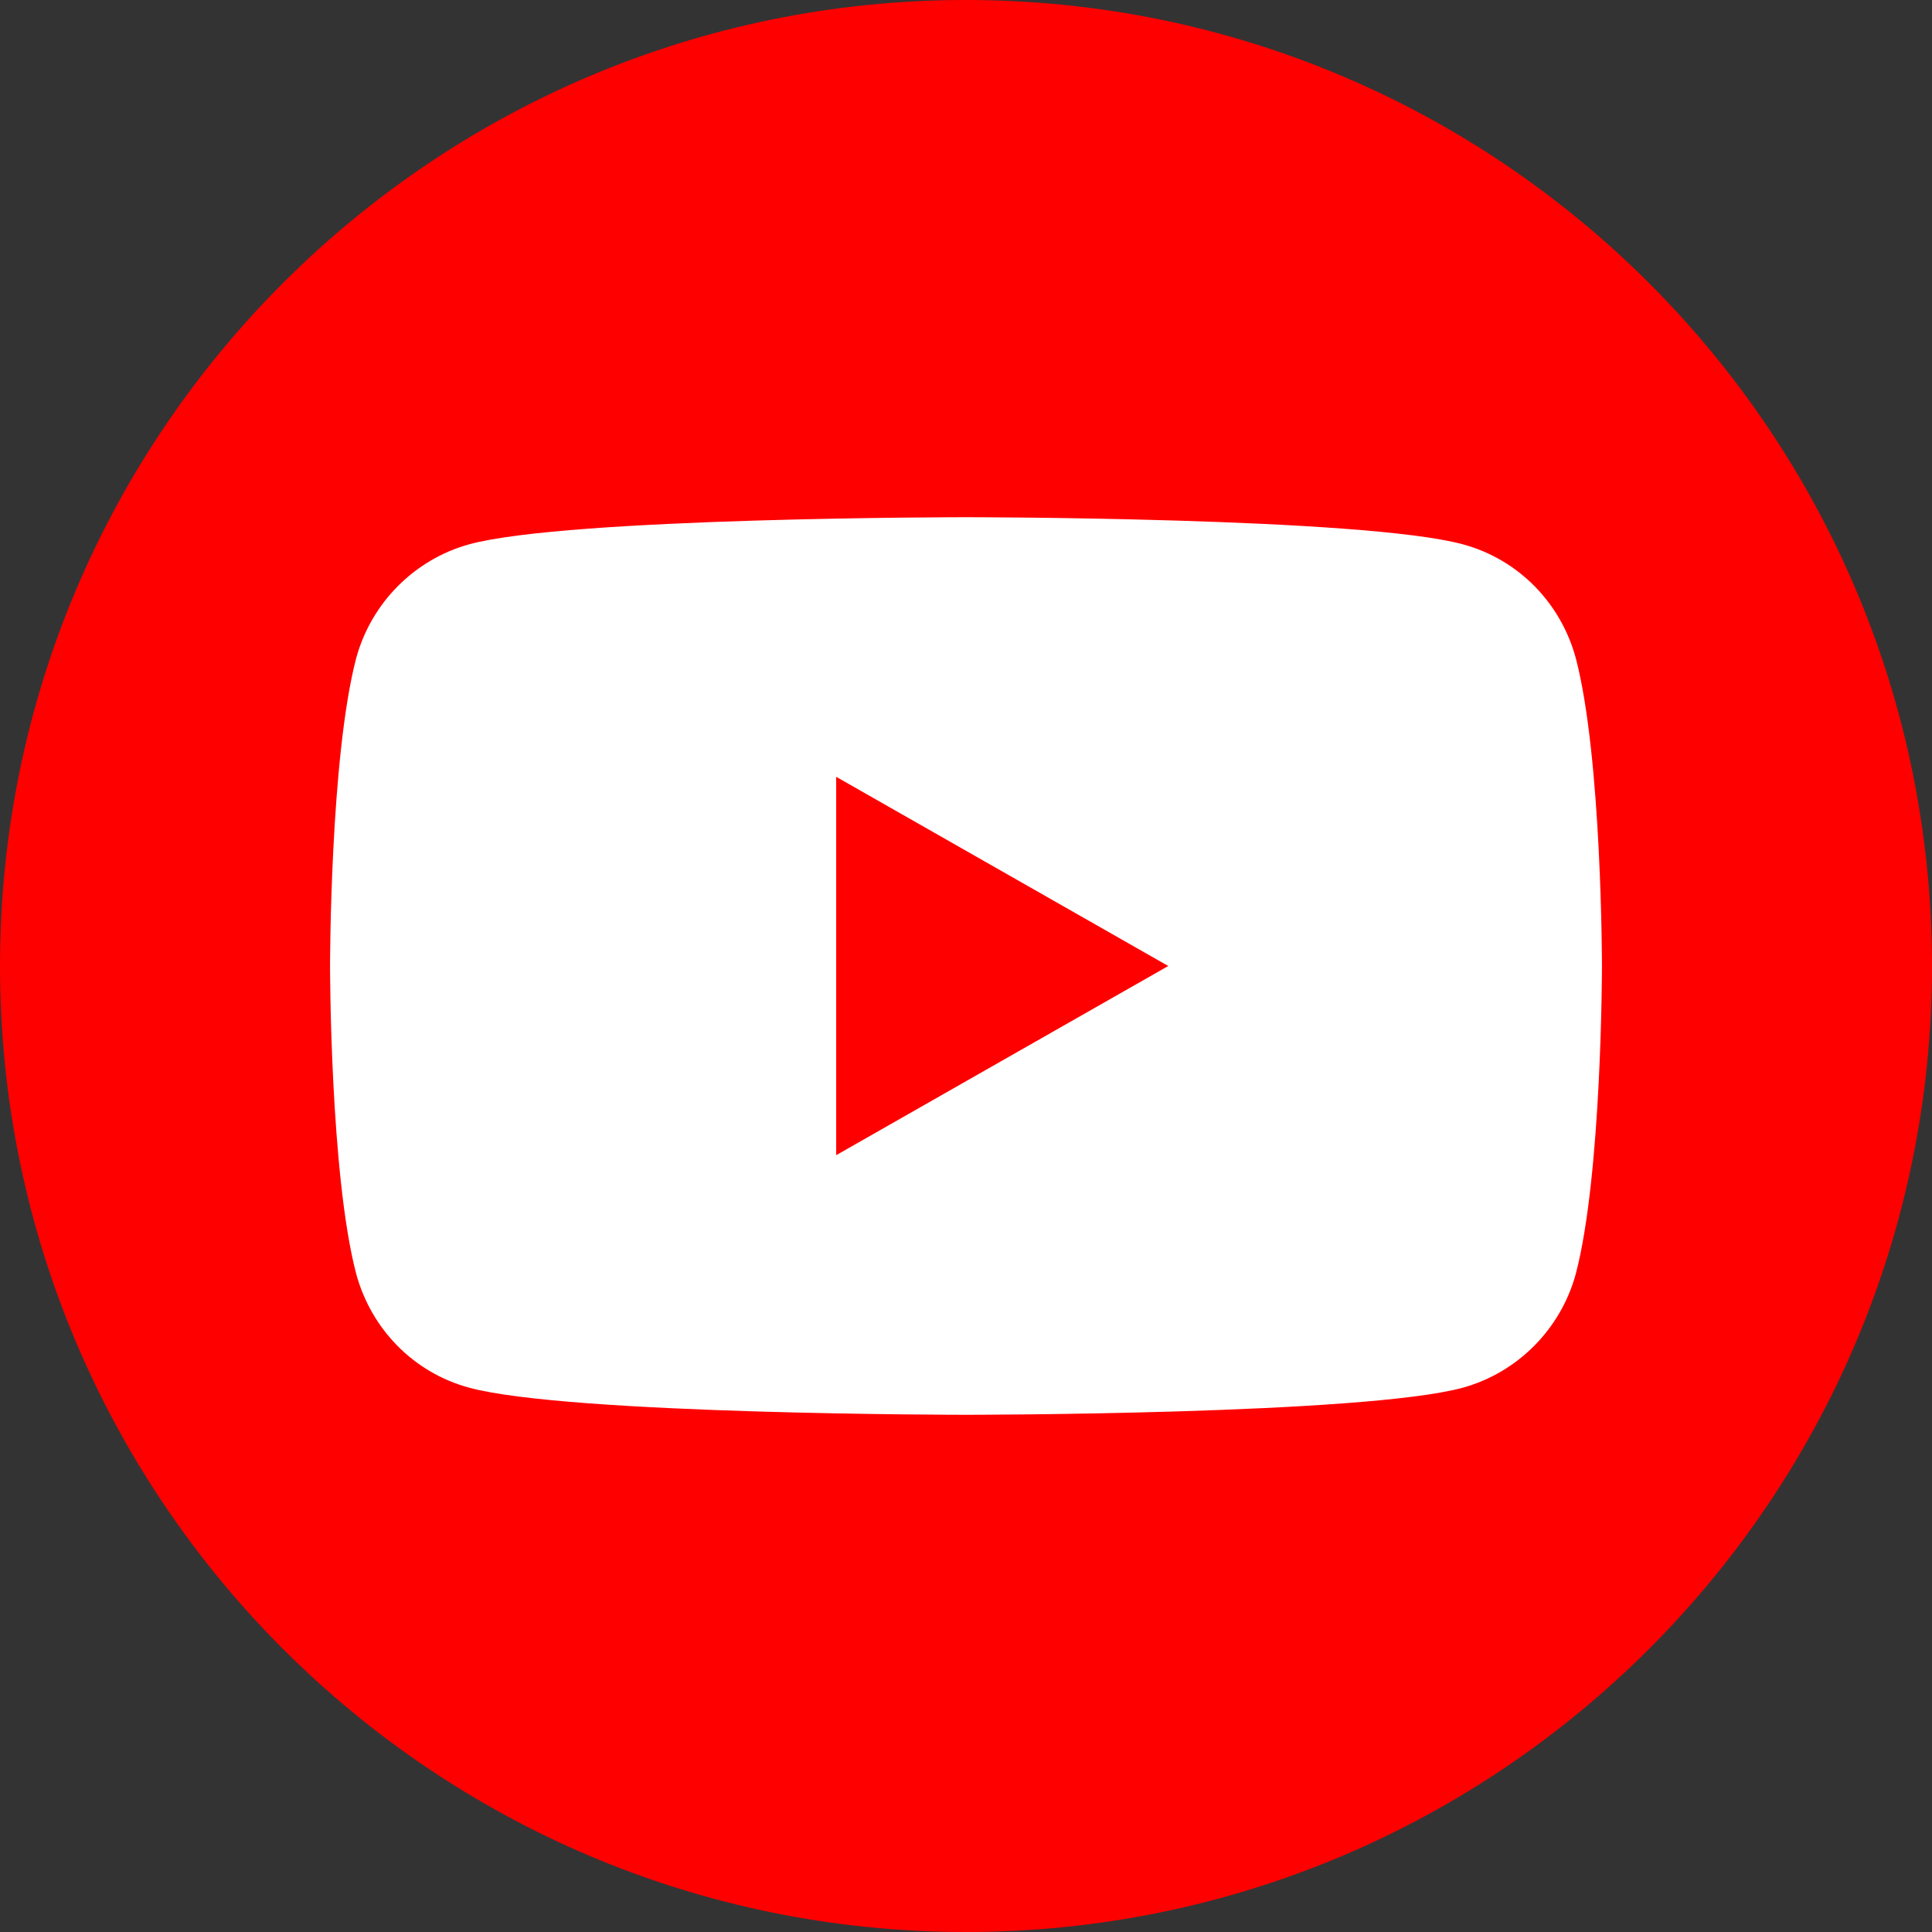 <?xml version="1.0" encoding="utf-8"?>
<!-- Generator: Adobe Illustrator 28.2.0, SVG Export Plug-In . SVG Version: 6.00 Build 0)  -->
<svg version="1.1" id="Layer_1" xmlns="http://www.w3.org/2000/svg" xmlns:xlink="http://www.w3.org/1999/xlink" x="0px" y="0px"
	 viewBox="0 0 192 192" style="enable-background:new 0 0 192 192;" xml:space="preserve">
<rect x="0" y="0" width="192" height="192" fill="#333333" stroke="none"/>
<style type="text/css">
	.st0{fill:#FF0000;}
	.st1{fill:#FFFFFF;}
</style>
<g>
	<path class="st0" d="M96,192L96,192c-53,0-96-43-96-96v0C0,43,43,0,96,0h0c53,0,96,43,96,96v0C192,149,149,192,96,192z"/>
	<g id="XMLID_184_">
		<path id="XMLID_182_" class="st1" d="M156.6,65.4c-1.5-5.5-5.7-9.8-11.2-11.3c-9.9-2.7-49.4-2.7-49.4-2.7s-39.6,0-49.4,2.7
			c-5.4,1.5-9.7,5.8-11.2,11.3C32.8,75.3,32.8,96,32.8,96s0,20.7,2.6,30.6c1.5,5.5,5.7,9.8,11.2,11.3c9.9,2.7,49.4,2.7,49.4,2.7
			s39.6,0,49.4-2.7c5.4-1.5,9.7-5.8,11.2-11.3c2.6-9.9,2.6-30.6,2.6-30.6S159.2,75.3,156.6,65.4z"/>
		<polygon id="XMLID_1355_" class="st0" points="83.1,114.8 116.1,96 83.1,77.2 		"/>
	</g>
</g>
</svg>
